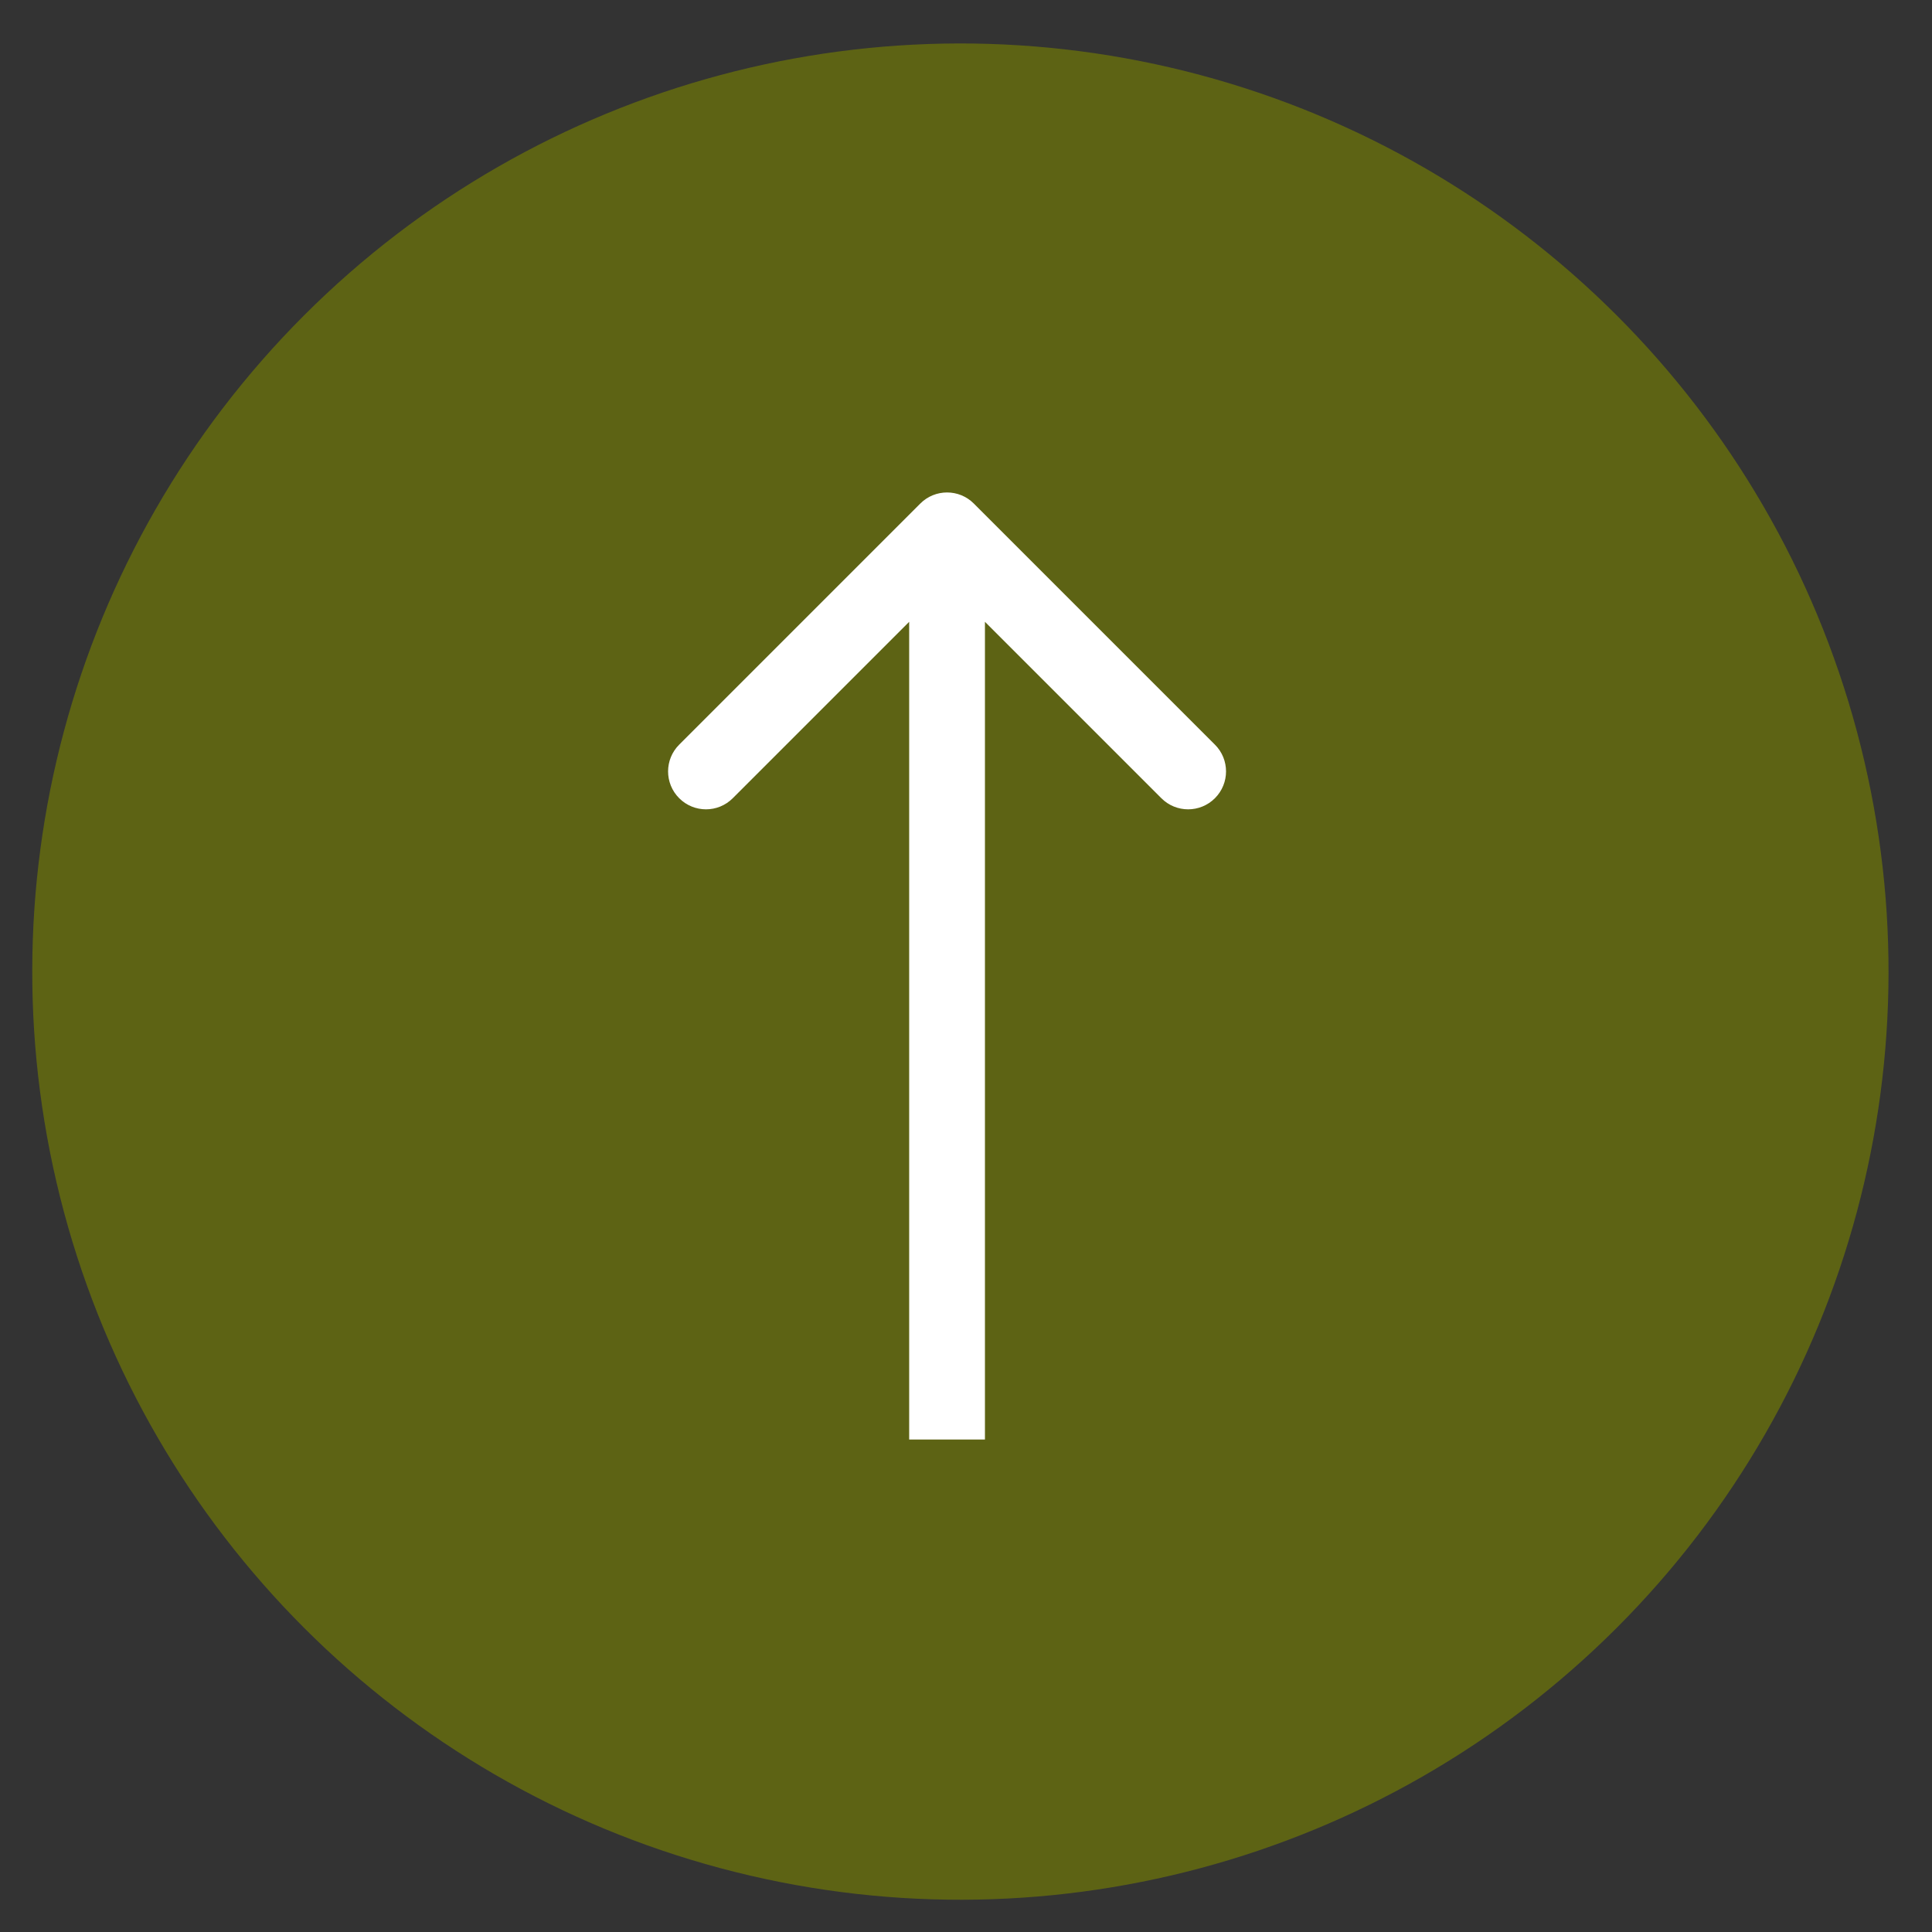 <?xml version="1.0" encoding="UTF-8"?> <svg xmlns="http://www.w3.org/2000/svg" width="51" height="51" viewBox="0 0 51 51" fill="none"><rect x="0" y="0" width="51" height="51" fill="#333333" stroke="none"/><g clip-path="url(#clip0_634_22)"><circle cx="25.352" cy="25.648" r="24.5" transform="rotate(45 25.352 25.648)" fill="#7A8400" fill-opacity="0.6"></circle><path d="M25.707 13.293C25.317 12.902 24.683 12.902 24.293 13.293L17.929 19.657C17.538 20.047 17.538 20.68 17.929 21.071C18.32 21.462 18.953 21.462 19.343 21.071L25 15.414L30.657 21.071C31.047 21.462 31.68 21.462 32.071 21.071C32.462 20.68 32.462 20.047 32.071 19.657L25.707 13.293ZM26 38L26 14L24 14L24 38L26 38Z" fill="white"></path></g><defs><clipPath id="clip0_634_22"><rect width="51" height="51" fill="white"></rect></clipPath></defs></svg> 